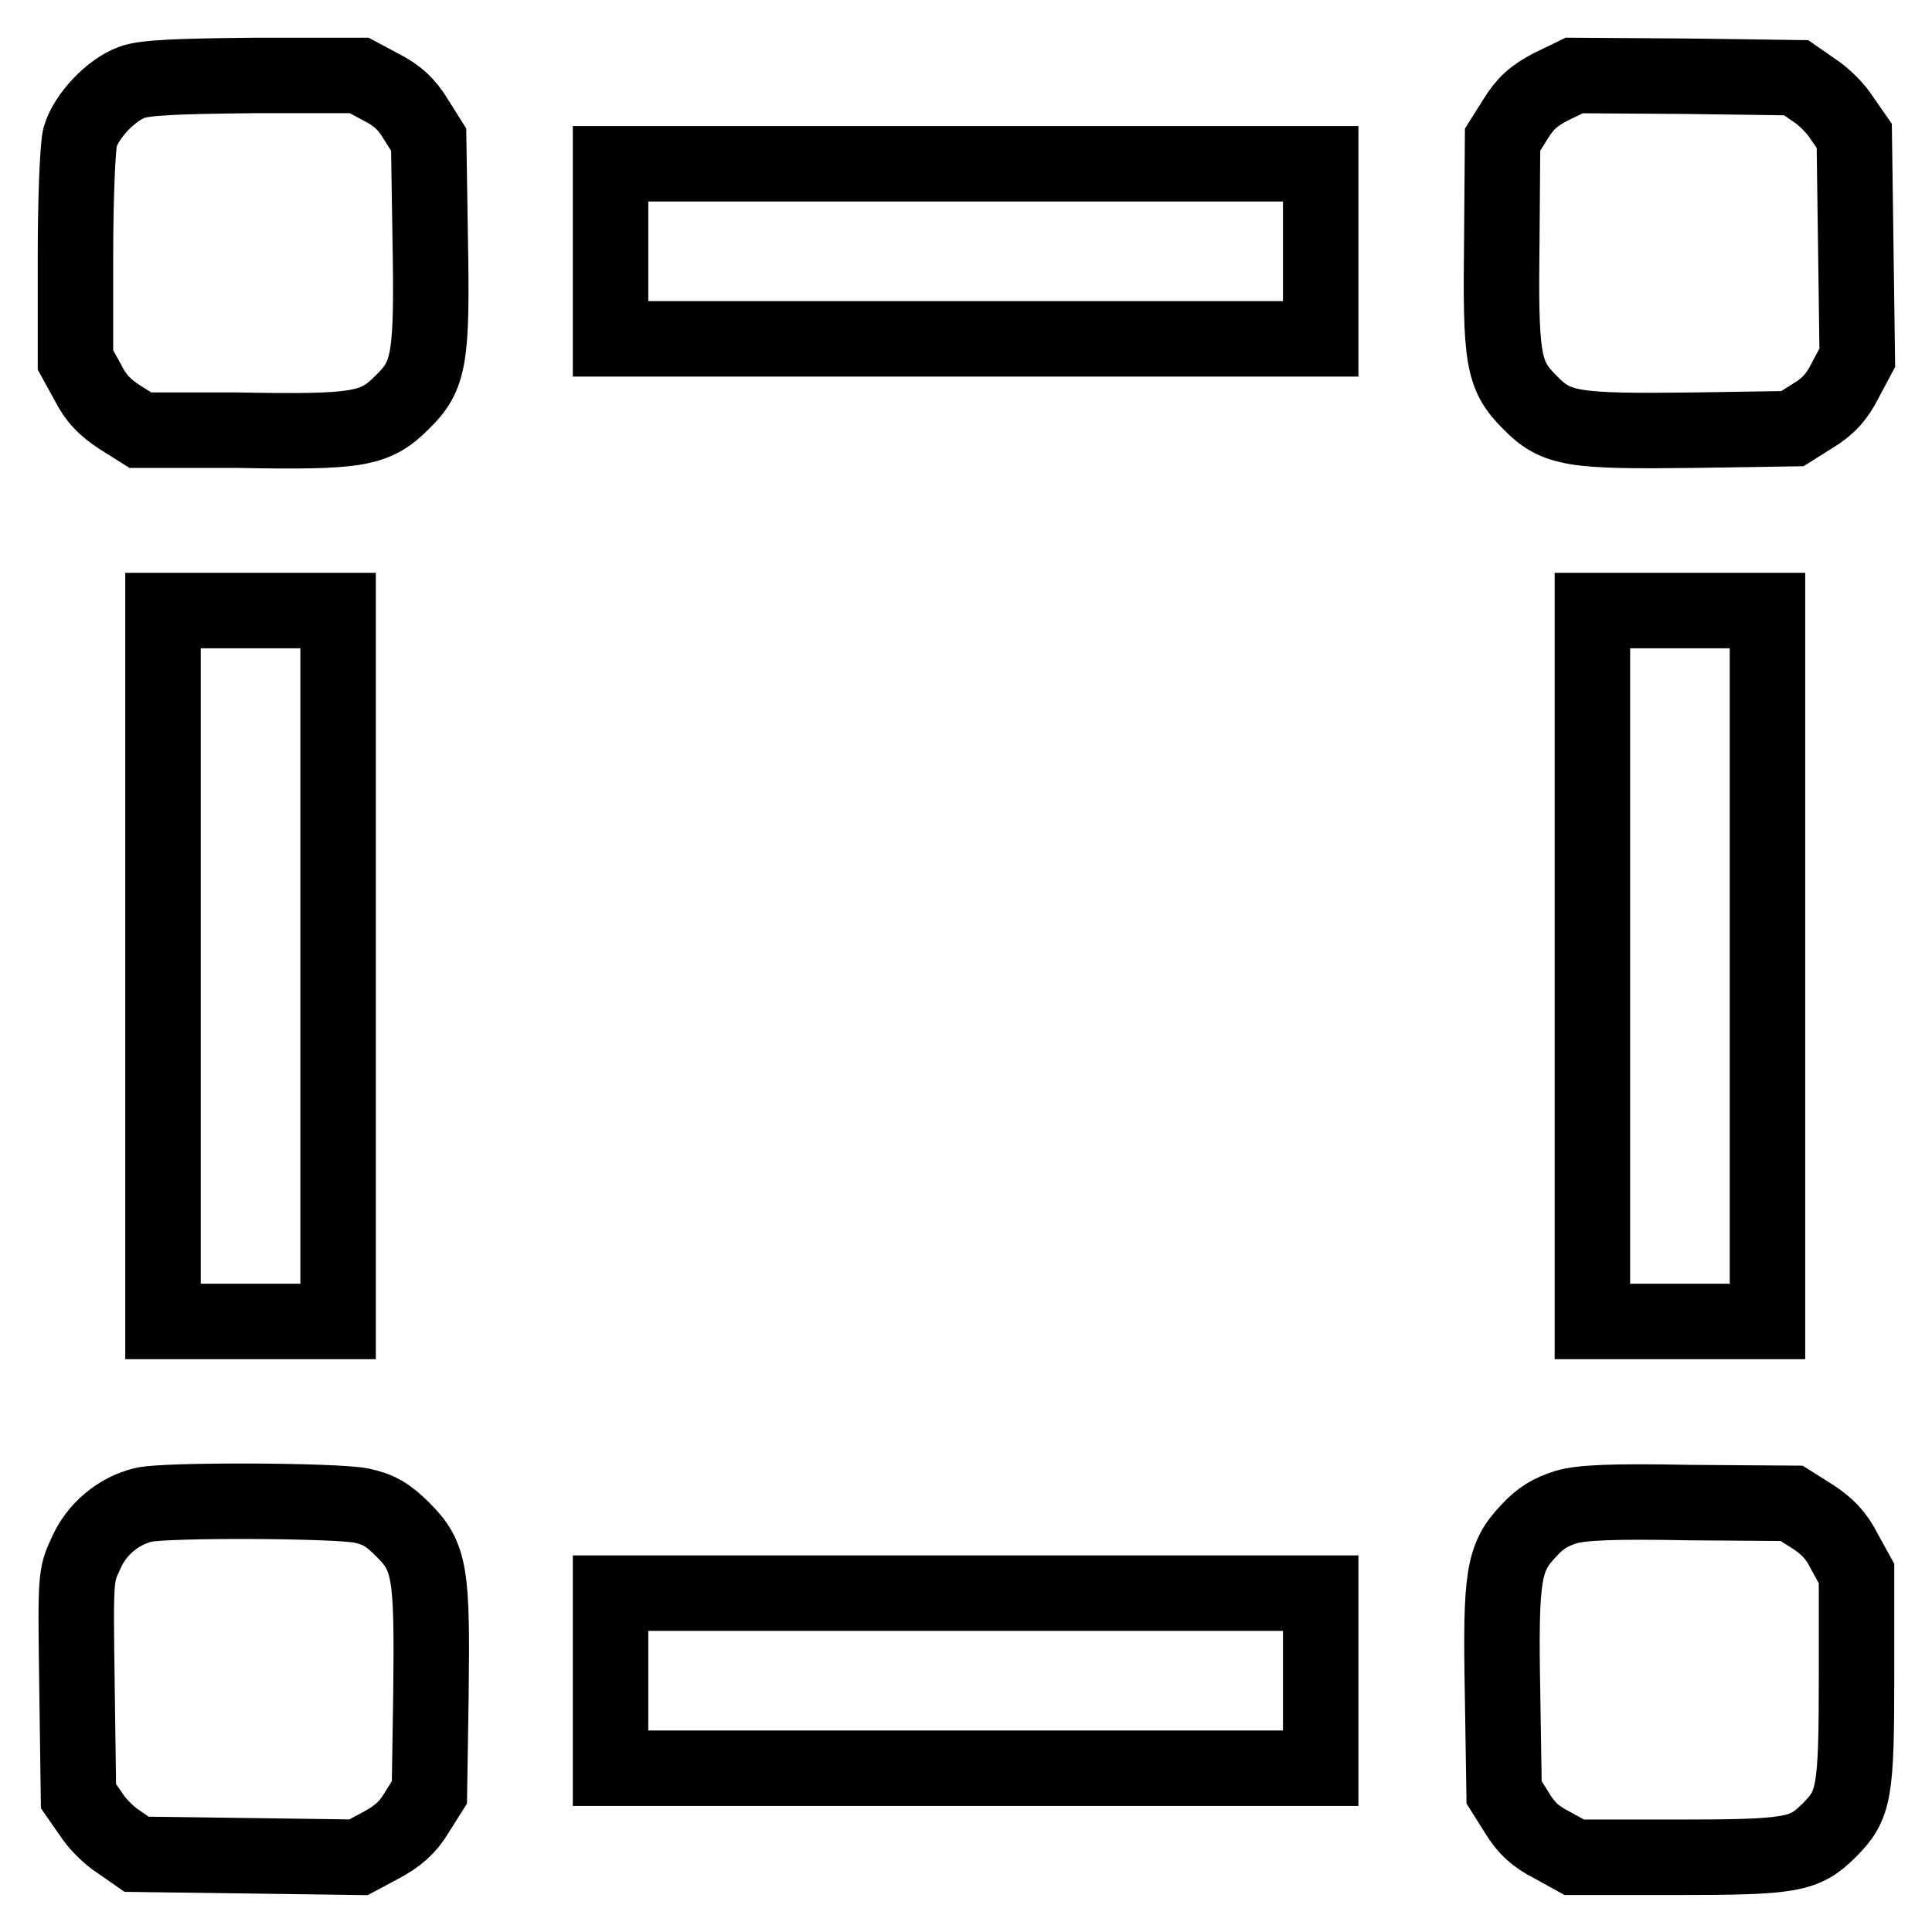 <?xml version="1.0" encoding="utf-8"?>
<!-- Svg Vector Icons : http://www.onlinewebfonts.com/icon -->
<!DOCTYPE svg PUBLIC "-//W3C//DTD SVG 1.1//EN" "http://www.w3.org/Graphics/SVG/1.1/DTD/svg11.dtd">
<svg version="1.1" xmlns="http://www.w3.org/2000/svg" xmlns:xlink="http://www.w3.org/1999/xlink" x="0px" y="0px" viewBox="0 0 256 256" enable-background="new 0 0 256 256" xml:space="preserve">
<g><g><g><path stroke-width="10" fill-opacity="0" stroke="#000000"  d="M17.5,10.9c-2.8,1-6.1,4.5-6.9,7.3c-0.3,1.3-0.6,7.8-0.6,15.8v13.7l1.6,2.9c1.1,2.2,2.3,3.4,4.3,4.7l2.7,1.7L31.4,57c16.2,0.3,18.3-0.1,21.9-3.7c3.6-3.5,4-5.7,3.7-21.9l-0.2-12.9l-1.7-2.7c-1.2-2-2.5-3.2-4.7-4.3L47.6,10h-14C23.1,10.1,19.1,10.3,17.5,10.9z"/><path stroke-width="10" fill-opacity="0" stroke="#000000"  d="M205.5,11.5c-2.3,1.2-3.4,2.2-4.7,4.3l-1.7,2.7L199,31.4c-0.2,16.2,0.1,18.3,3.7,21.9c3.5,3.6,5.7,3.9,21.9,3.7l12.9-0.2l2.7-1.7c2-1.2,3.2-2.5,4.3-4.7l1.6-3l-0.2-14.7l-0.2-14.7l-1.6-2.3c-0.8-1.3-2.5-3-3.8-3.8l-2.3-1.6l-14.7-0.2L208.6,10L205.5,11.5z"/><path stroke-width="10" fill-opacity="0" stroke="#000000"  d="M80.9,33.3v11.6H128H175V33.3V21.7H128H80.9V33.3z"/><path stroke-width="10" fill-opacity="0" stroke="#000000"  d="M21.6,128v47.1h11.6h11.6V128V80.9H33.3H21.6V128z"/><path stroke-width="10" fill-opacity="0" stroke="#000000"  d="M211,128v47.1h11.6h11.6V128V80.9h-11.6H211V128z"/><path stroke-width="10" fill-opacity="0" stroke="#000000"  d="M19,199.4c-3.3,0.8-6.2,3.2-7.6,6.4c-1.4,3-1.4,3.1-1.2,17.6l0.2,14.6l1.6,2.3c0.8,1.3,2.5,3,3.8,3.8l2.3,1.6l14.7,0.2l14.7,0.2l3-1.6c2.2-1.2,3.5-2.3,4.7-4.3l1.7-2.7l0.2-12.9c0.2-16.2-0.1-18.3-3.7-21.9c-2-2-3.2-2.7-5.5-3.2C44.5,198.8,21.9,198.7,19,199.4z"/><path stroke-width="10" fill-opacity="0" stroke="#000000"  d="M207.5,199.7c-1.9,0.6-3.4,1.4-5,3.2c-3.3,3.5-3.7,5.9-3.4,21.7l0.2,12.9l1.7,2.7c1.2,2,2.5,3.2,4.7,4.3l2.9,1.6H222c15.5,0,17.1-0.3,20.4-3.6s3.6-4.9,3.6-20.4v-13.6l-1.6-2.9c-1.1-2.2-2.3-3.4-4.3-4.7l-2.7-1.7l-13.6-0.1C213.7,198.9,209.5,199.1,207.5,199.7z"/><path stroke-width="10" fill-opacity="0" stroke="#000000"  d="M80.9,222.7v11.6H128H175v-11.6v-11.6H128H80.9V222.7z"/></g></g></g>
</svg>